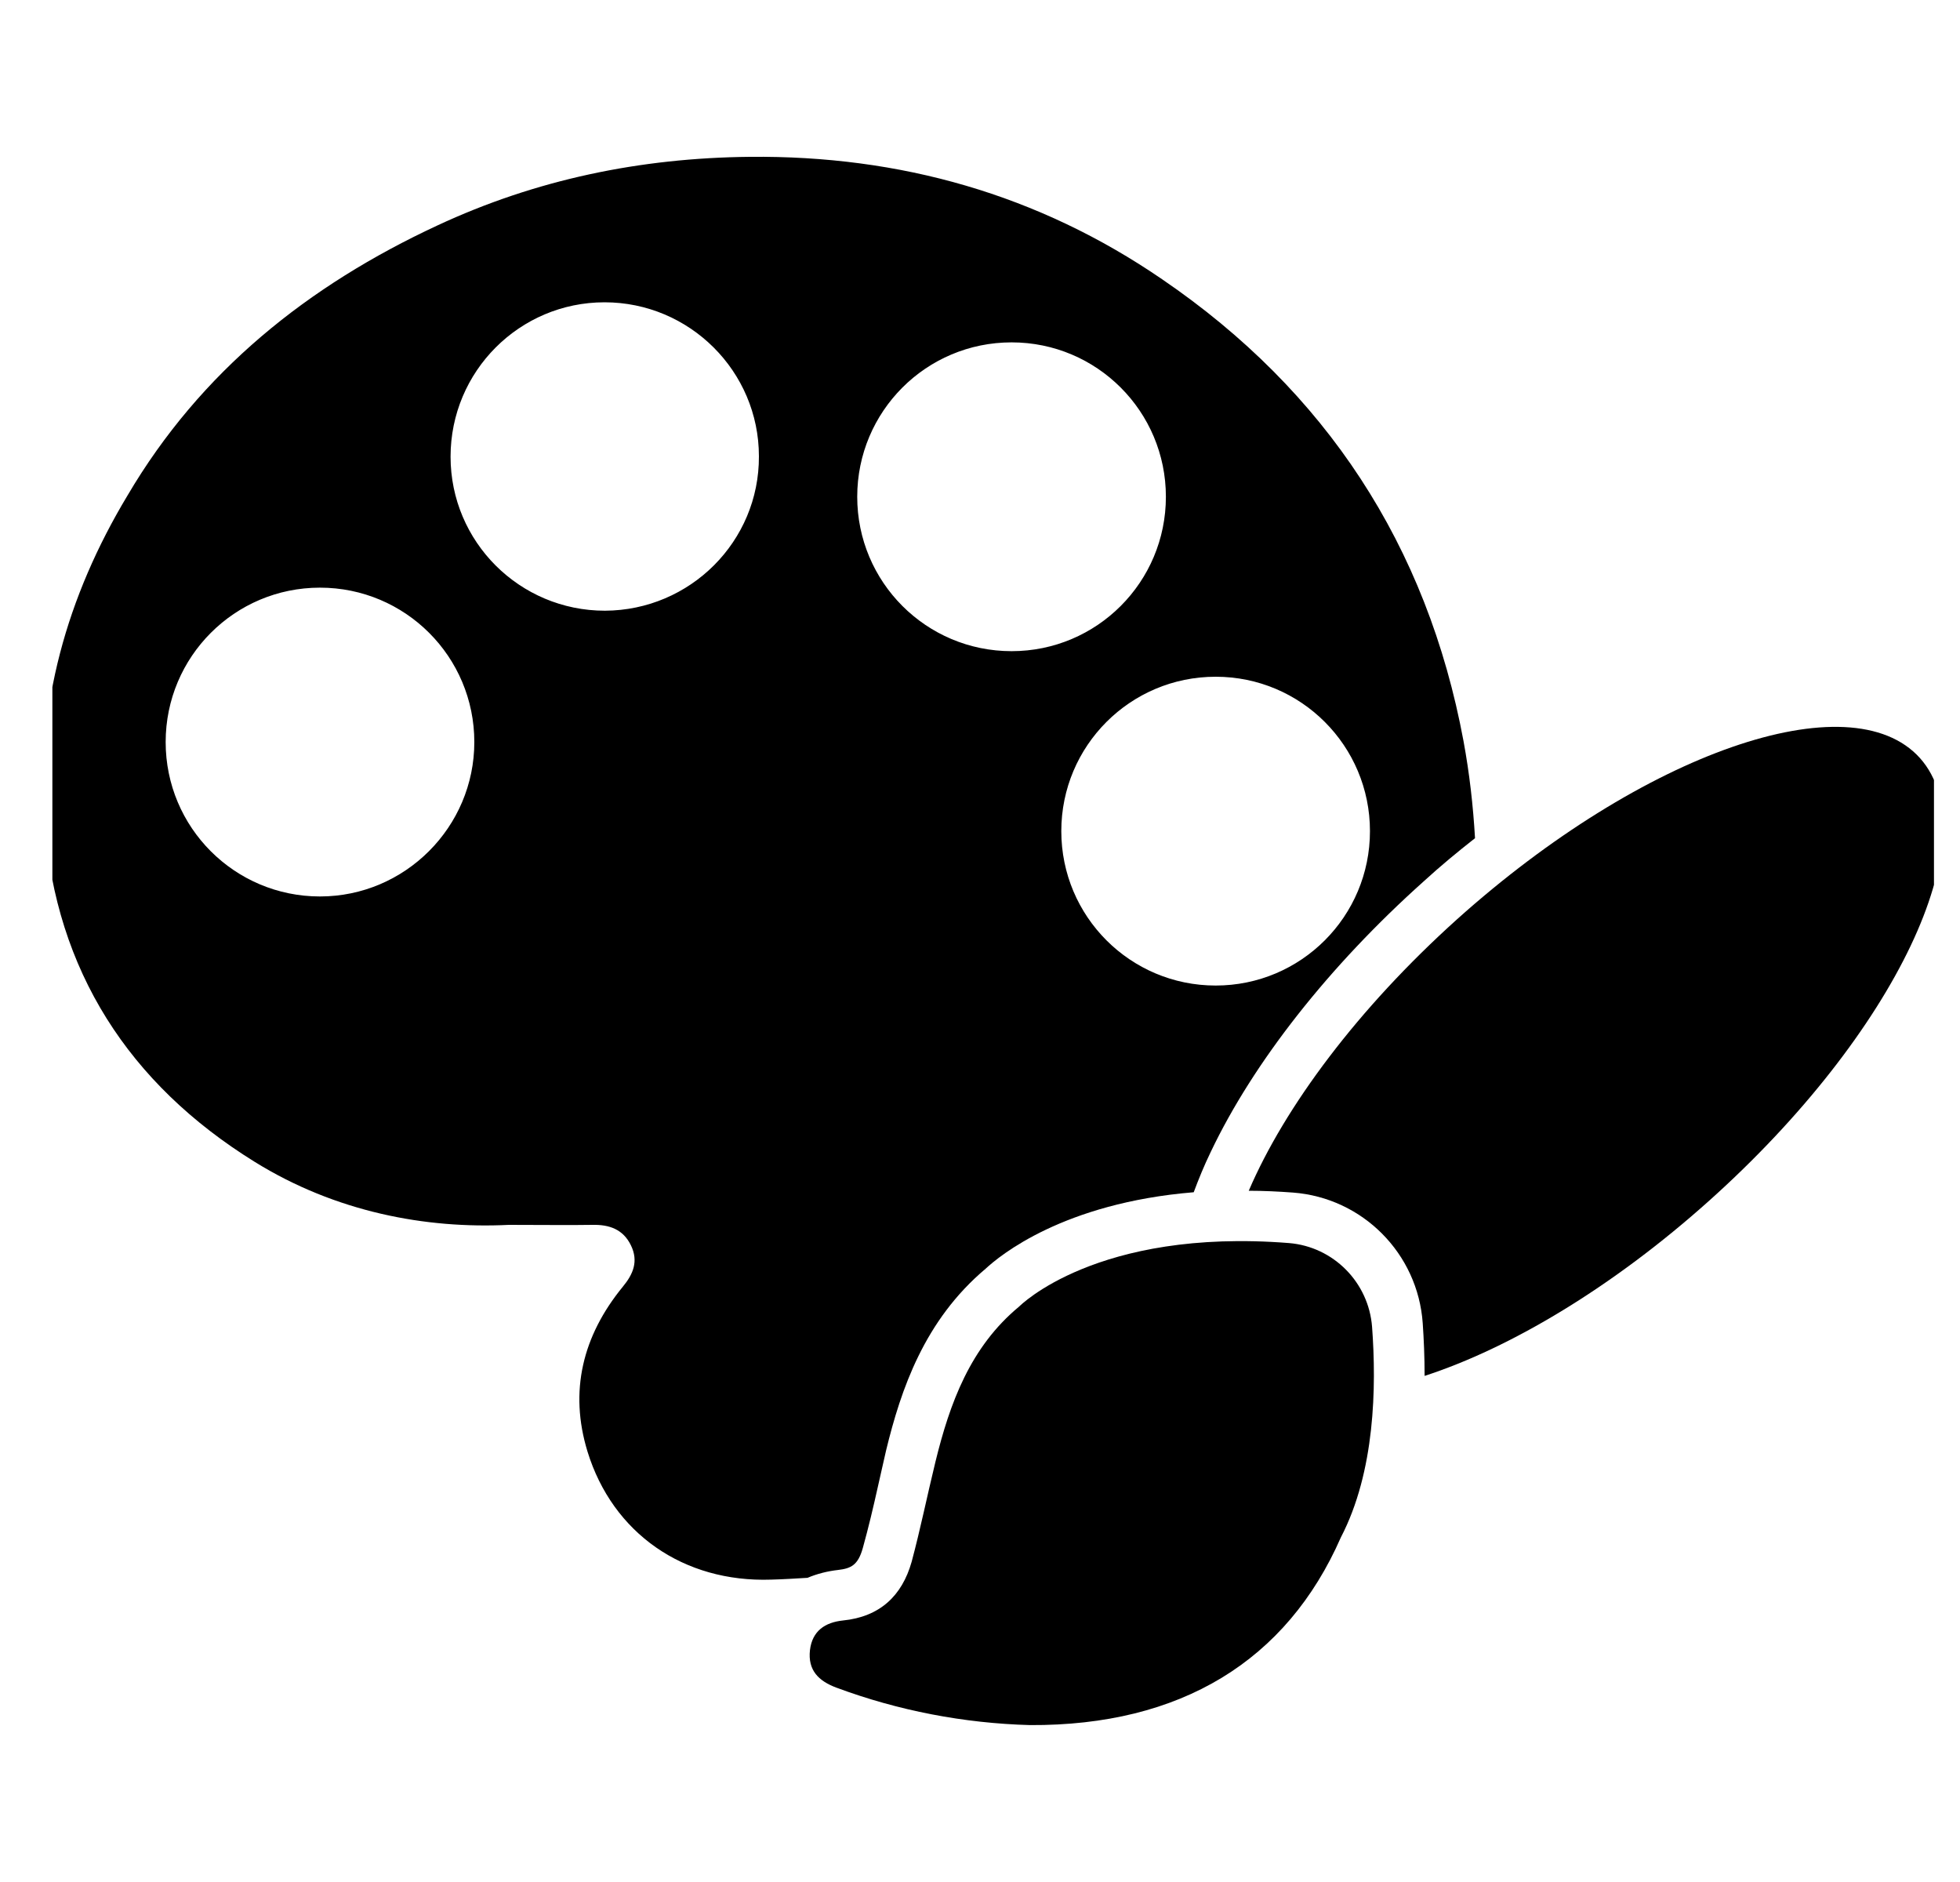 <svg width="25" height="24" viewBox="0 0 25 24" fill="none" xmlns="http://www.w3.org/2000/svg">
<g clip-path="url(#clip0_3144_3049)">
<path d="M24.489 9.667C23.599 8.678 20.958 9.596 18.587 11.721C17.319 12.861 16.387 14.115 15.928 15.185C16.112 15.185 16.301 15.194 16.491 15.208C17.38 15.275 18.085 15.985 18.147 16.874C18.161 17.078 18.171 17.305 18.171 17.546C19.264 17.191 20.57 16.415 21.805 15.308C24.176 13.183 25.378 10.661 24.489 9.667Z" fill="black"/>
<path d="M16.441 15.852C13.985 15.658 13 16.661 13 16.661C12.376 17.177 12.115 17.892 11.931 18.644C11.827 19.07 11.741 19.496 11.628 19.917C11.505 20.352 11.221 20.618 10.752 20.665C10.525 20.689 10.36 20.797 10.331 21.044C10.303 21.299 10.44 21.436 10.667 21.521C11.457 21.815 12.295 21.976 13.137 21.999C15.059 22.009 16.412 21.181 17.103 19.605C17.539 18.767 17.558 17.688 17.501 16.922C17.458 16.354 17.009 15.899 16.441 15.852Z" fill="black"/>
<path d="M11.005 19.742C11.076 19.487 11.138 19.226 11.199 18.952C11.232 18.8 11.27 18.644 11.303 18.493C11.492 17.717 11.791 16.836 12.572 16.179C12.751 16.013 13.561 15.341 15.226 15.204C15.288 15.038 15.359 14.863 15.444 14.688C15.988 13.547 16.949 12.322 18.161 11.238C18.373 11.044 18.591 10.864 18.814 10.689C18.79 10.272 18.743 9.861 18.667 9.449C18.203 6.955 16.911 4.986 14.824 3.562C13.243 2.478 11.478 1.981 9.562 2C8.166 2.014 6.836 2.289 5.577 2.876C3.93 3.642 2.558 4.735 1.625 6.321C0.854 7.603 0.456 9.004 0.57 10.495C0.712 12.378 1.644 13.822 3.248 14.816C4.285 15.459 5.435 15.672 6.49 15.62C6.945 15.62 7.252 15.625 7.555 15.62C7.773 15.615 7.948 15.677 8.047 15.88C8.147 16.084 8.076 16.25 7.943 16.41C7.432 17.035 7.257 17.74 7.494 18.512C7.815 19.553 8.719 20.182 9.836 20.144C9.992 20.14 10.149 20.13 10.3 20.121C10.423 20.069 10.556 20.036 10.688 20.021C10.854 20.002 10.944 19.96 11.005 19.742ZM17.474 10.599C17.474 11.687 16.594 12.568 15.506 12.568C14.417 12.568 13.537 11.687 13.537 10.599C13.537 9.511 14.417 8.63 15.506 8.63C16.594 8.63 17.474 9.511 17.474 10.599ZM12.903 4.366C13.991 4.366 14.871 5.247 14.871 6.335C14.871 7.423 13.991 8.304 12.903 8.304C11.814 8.304 10.934 7.423 10.934 6.335C10.934 5.247 11.814 4.366 12.903 4.366ZM4.081 11.432C2.993 11.432 2.113 10.552 2.113 9.463C2.113 8.375 2.993 7.494 4.081 7.494C5.17 7.494 6.05 8.375 6.05 9.463C6.05 10.547 5.165 11.432 4.081 11.432ZM7.716 7.788C6.627 7.788 5.747 6.908 5.747 5.824C5.747 4.735 6.627 3.855 7.711 3.855C8.795 3.855 9.68 4.735 9.68 5.819C9.685 6.903 8.804 7.783 7.716 7.788Z" fill="black"/>
</g>
<defs>
<clipPath id="clip0_3144_3049">
<rect width="24" height="24" fill="white" transform="translate(0.668)"/>
</clipPath>
</defs>
</svg>
